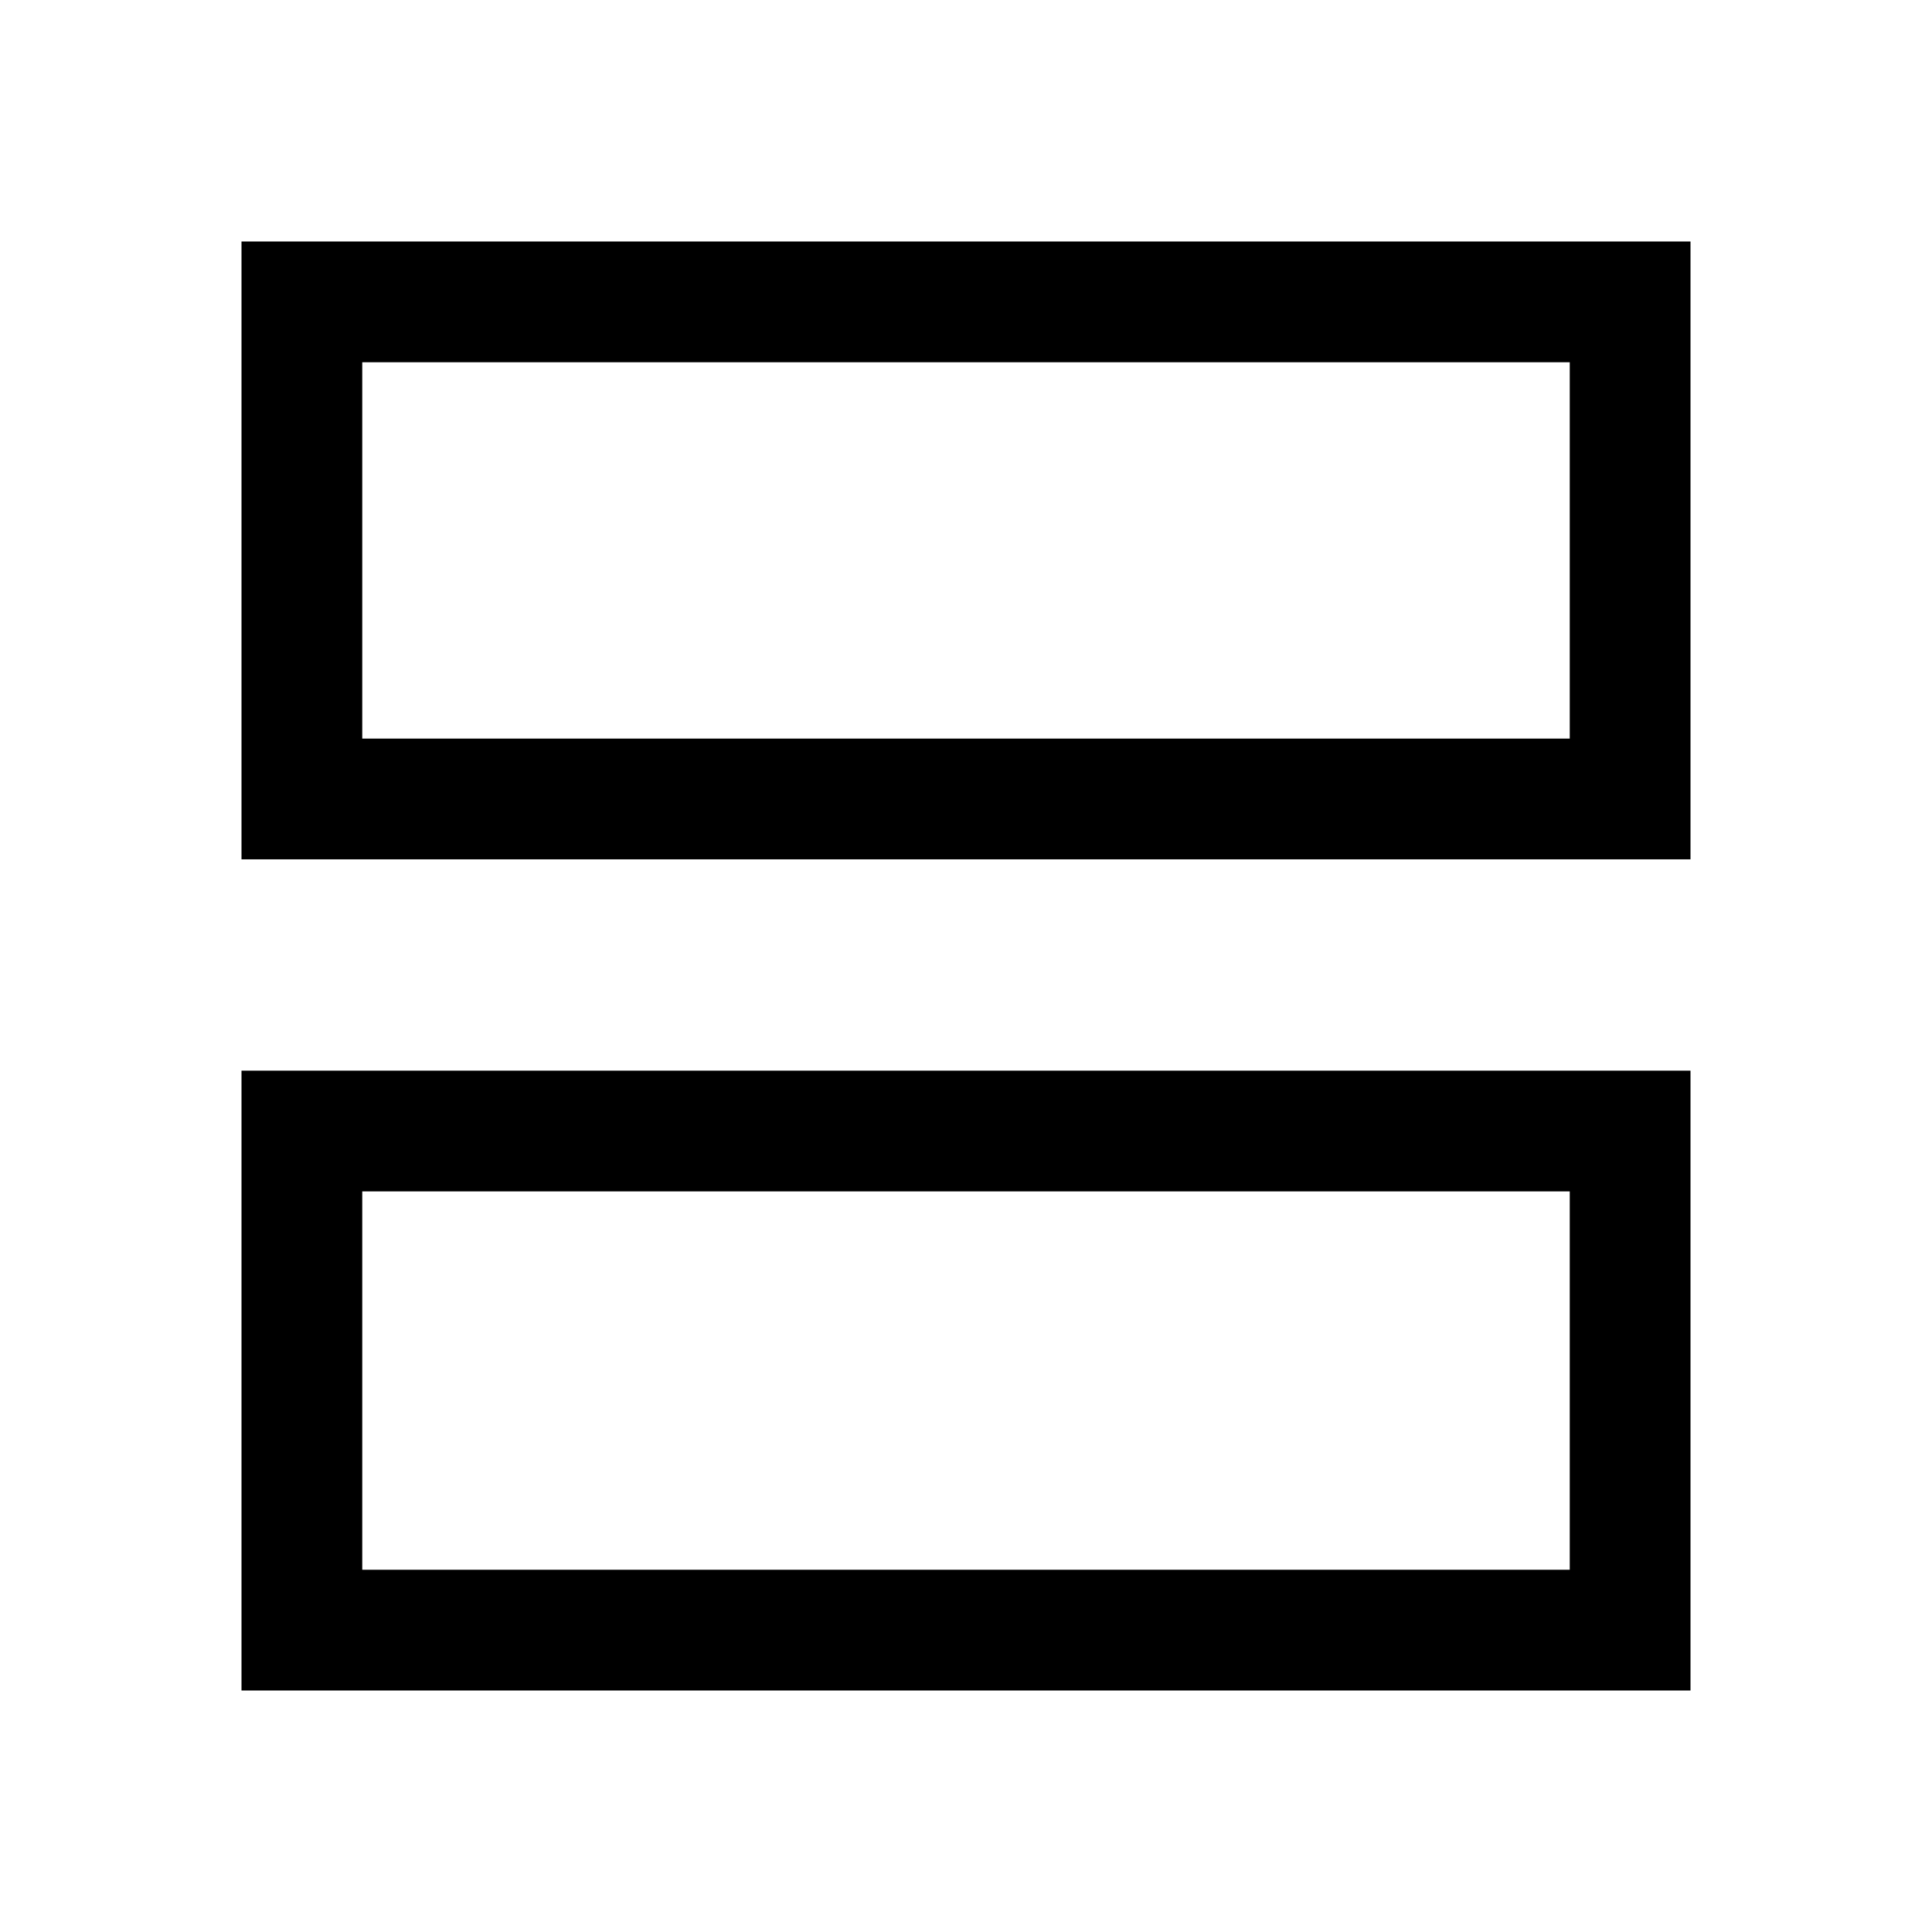<svg xmlns="http://www.w3.org/2000/svg" width="48" height="48" viewBox="0 -960 960 960"><path d="M120-533v-307h720v307H120Zm60-60h600v-187H180v187Zm-60 473v-308h720v308H120Zm60-60h600v-188H180v188Zm0-413v-187 187Zm0 413v-188 188Z"/></svg>